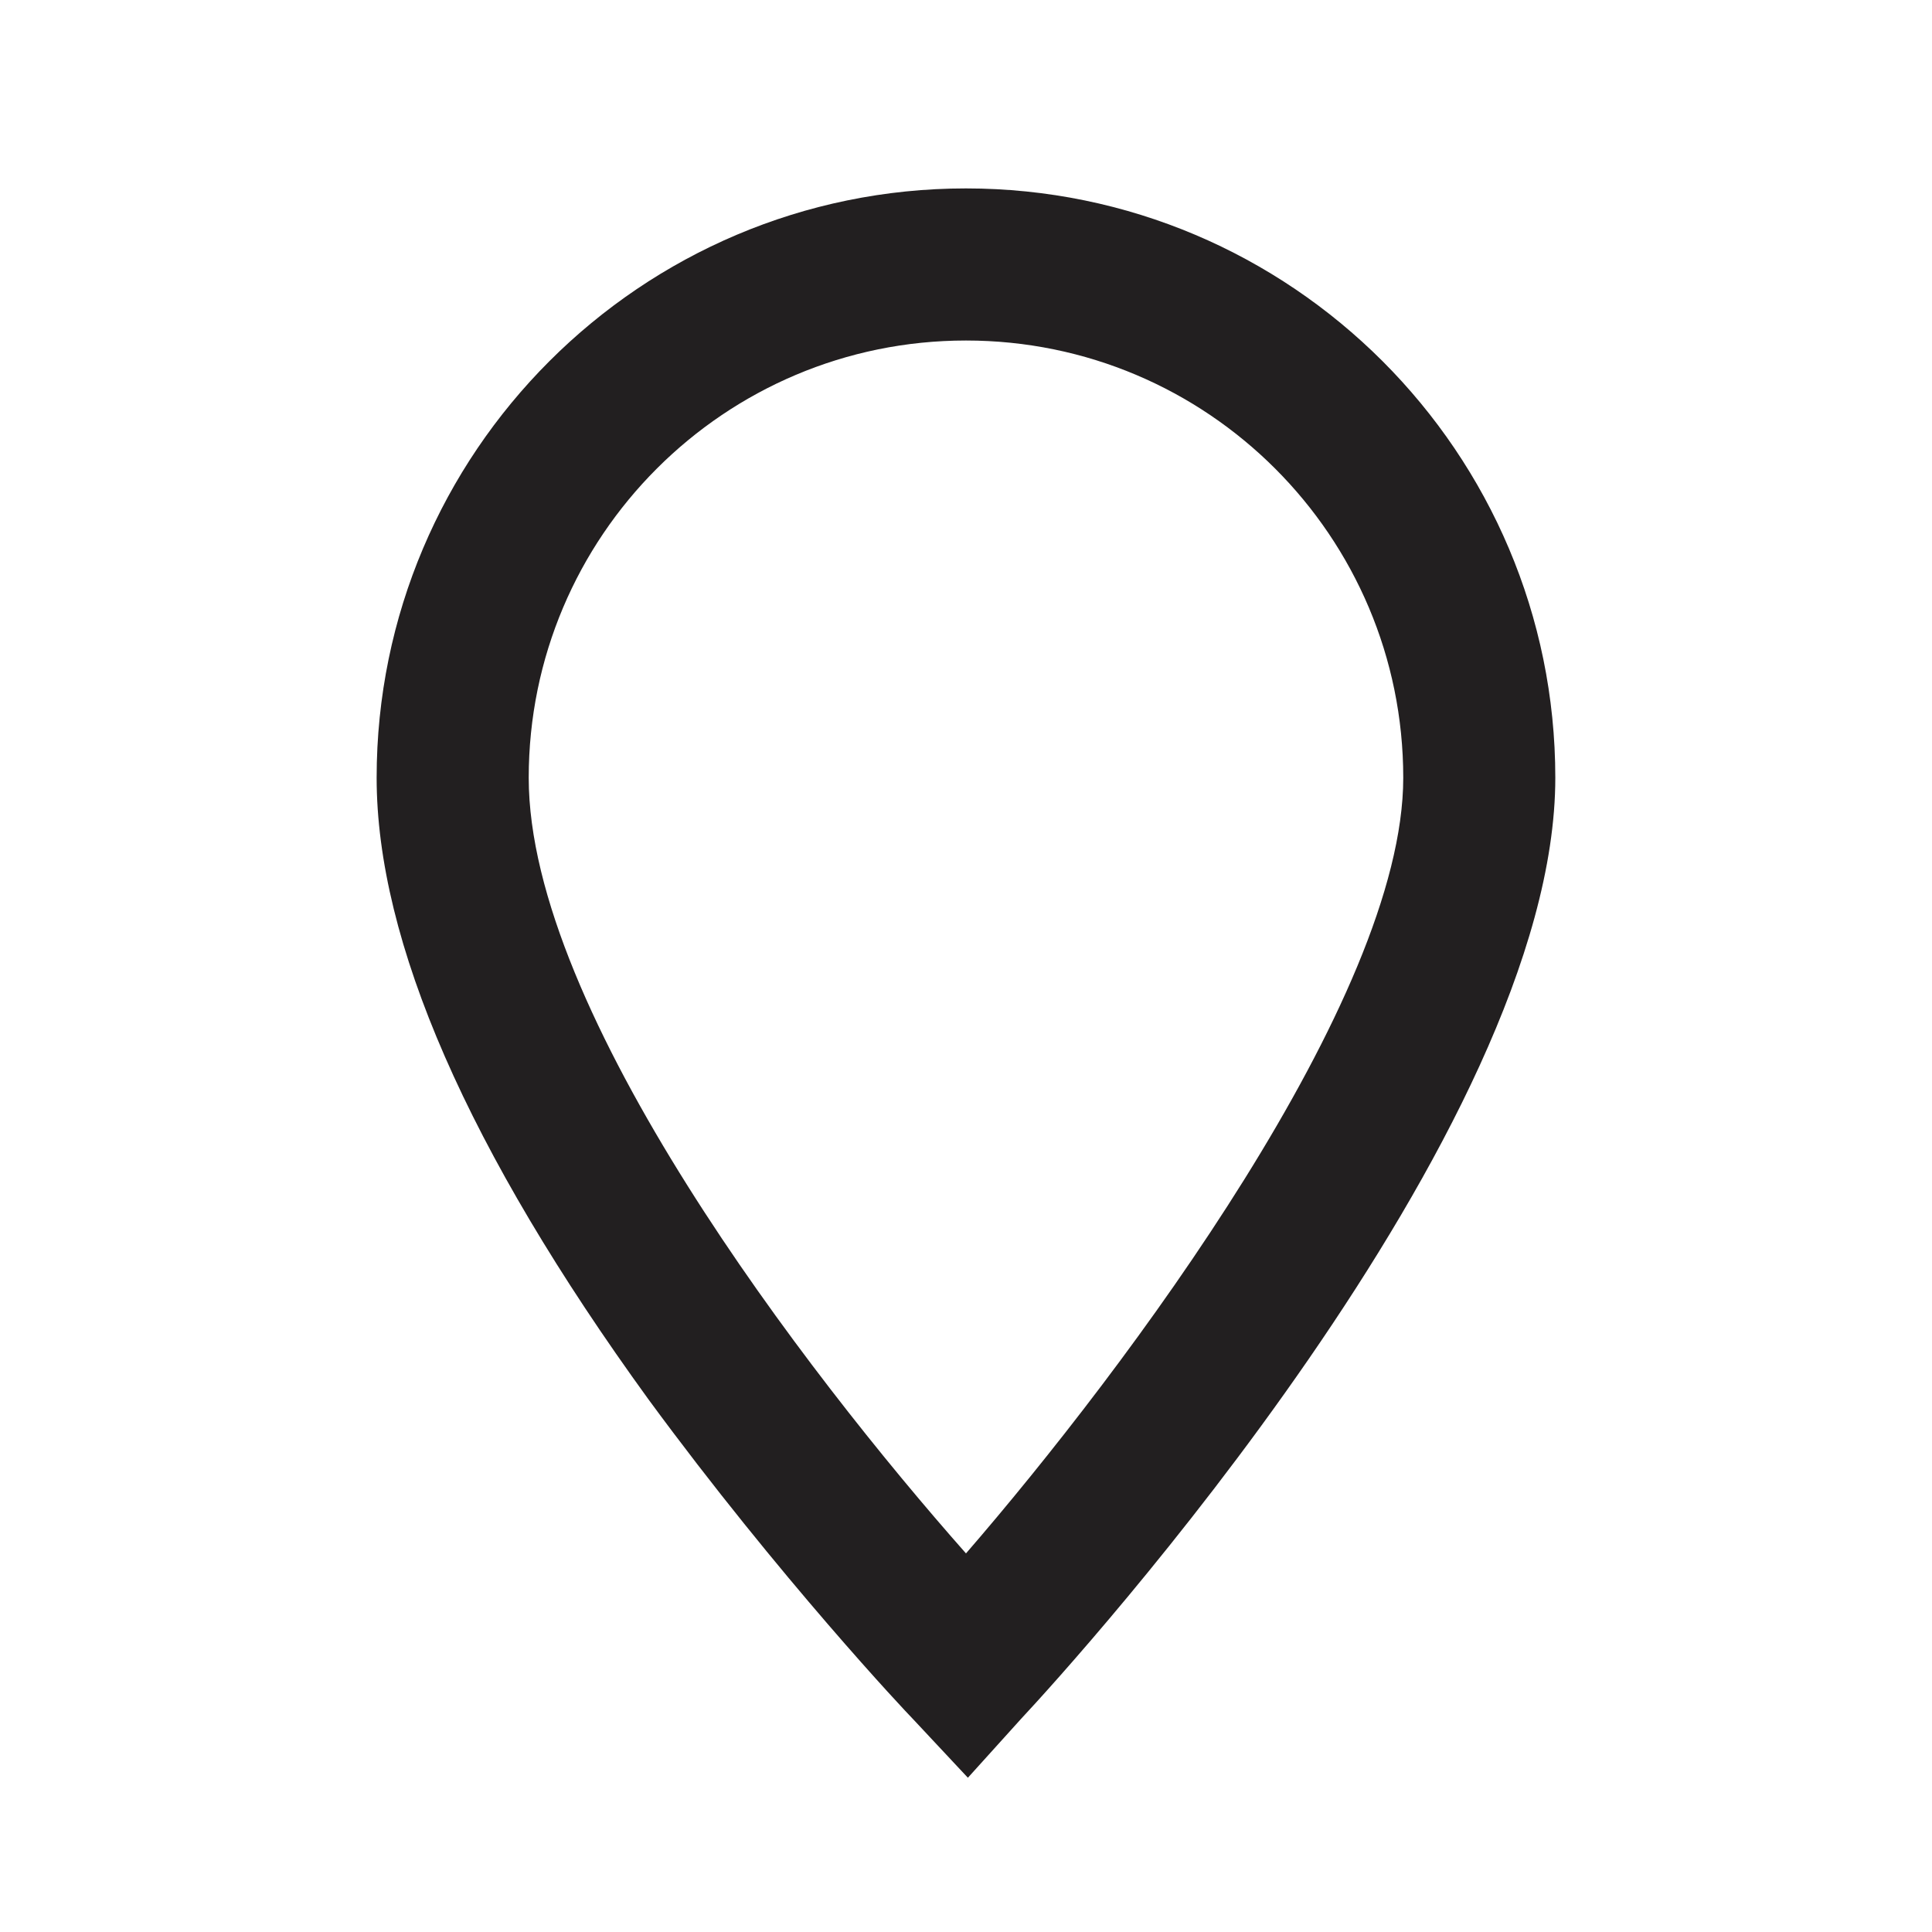 <?xml version="1.0" encoding="UTF-8"?>
<!-- Uploaded to: SVG Repo, www.svgrepo.com, Generator: SVG Repo Mixer Tools -->
<svg width="800px" height="800px" version="1.1" viewBox="144 144 512 512" xmlns="http://www.w3.org/2000/svg">
 <path d="m400.5 615.12-14.609-15.617c-1.512-1.512-35.266-37.281-70.031-84.641-47.863-66-72.047-121.42-72.047-164.75 0-86.152 70.031-156.18 156.18-156.18 86.152 0 156.18 70.031 156.18 156.18 0 93.707-126.96 233.77-141.57 249.39zm-0.504-380.88c-63.984 0-115.88 51.891-115.88 115.88 0 61.969 73.555 157.69 115.88 205.55 42.32-48.871 115.88-147.11 115.88-205.55 0-63.984-51.895-115.88-115.88-115.88z" fill="#221f20"/>
</svg>